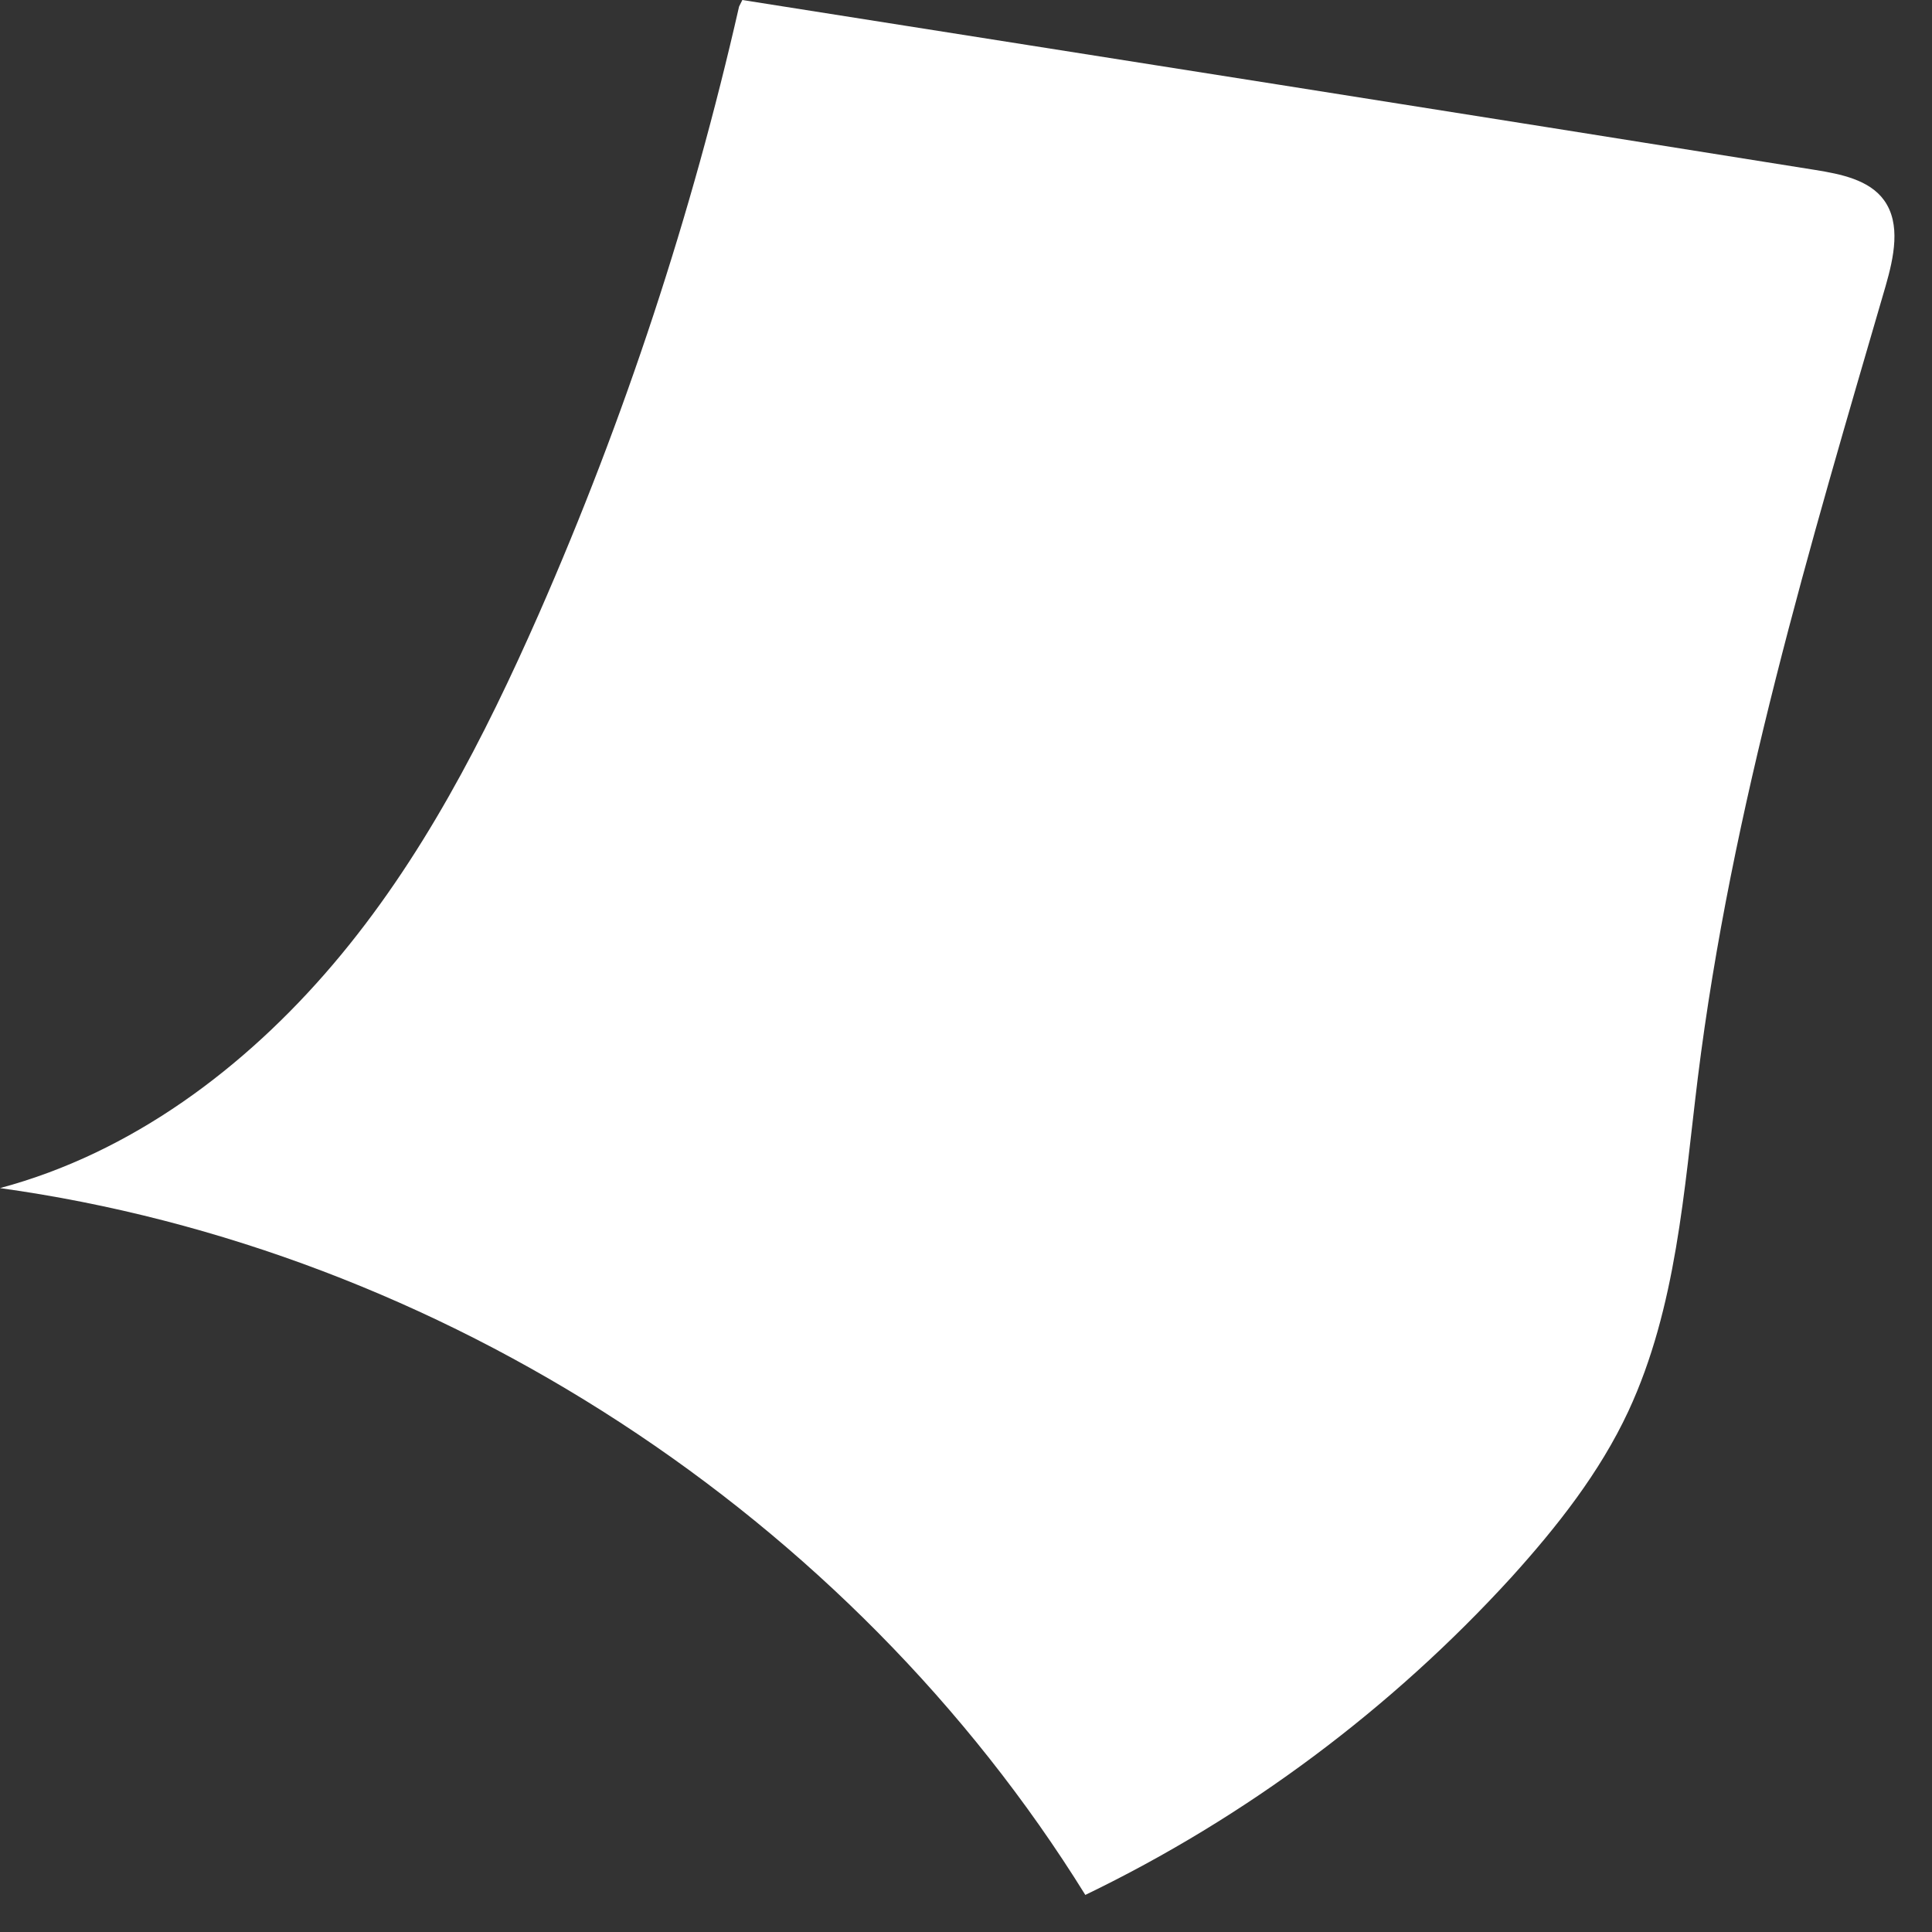 <?xml version="1.0" encoding="UTF-8"?> <svg xmlns="http://www.w3.org/2000/svg" width="42" height="42" viewBox="0 0 42 42" fill="none"><rect x="0" y="0" width="42" height="42" fill="#333333" stroke="none"/> <path d="M16.138 0C23.914 1.226 31.689 2.451 39.465 3.695C40.016 3.784 40.637 3.908 40.957 4.352C41.33 4.867 41.17 5.595 40.992 6.217C39.341 11.884 37.637 17.568 36.909 23.43C36.607 25.881 36.447 28.422 35.4 30.677C34.779 32.01 33.855 33.182 32.861 34.283C30.252 37.143 27.091 39.506 23.594 41.194C18.481 32.951 9.587 27.16 0 25.828C2.858 25.064 5.326 23.217 7.243 20.961C9.161 18.705 10.528 16.04 11.717 13.34C13.581 9.095 15.037 4.672 16.067 0.142" fill="white"></path> </svg> 